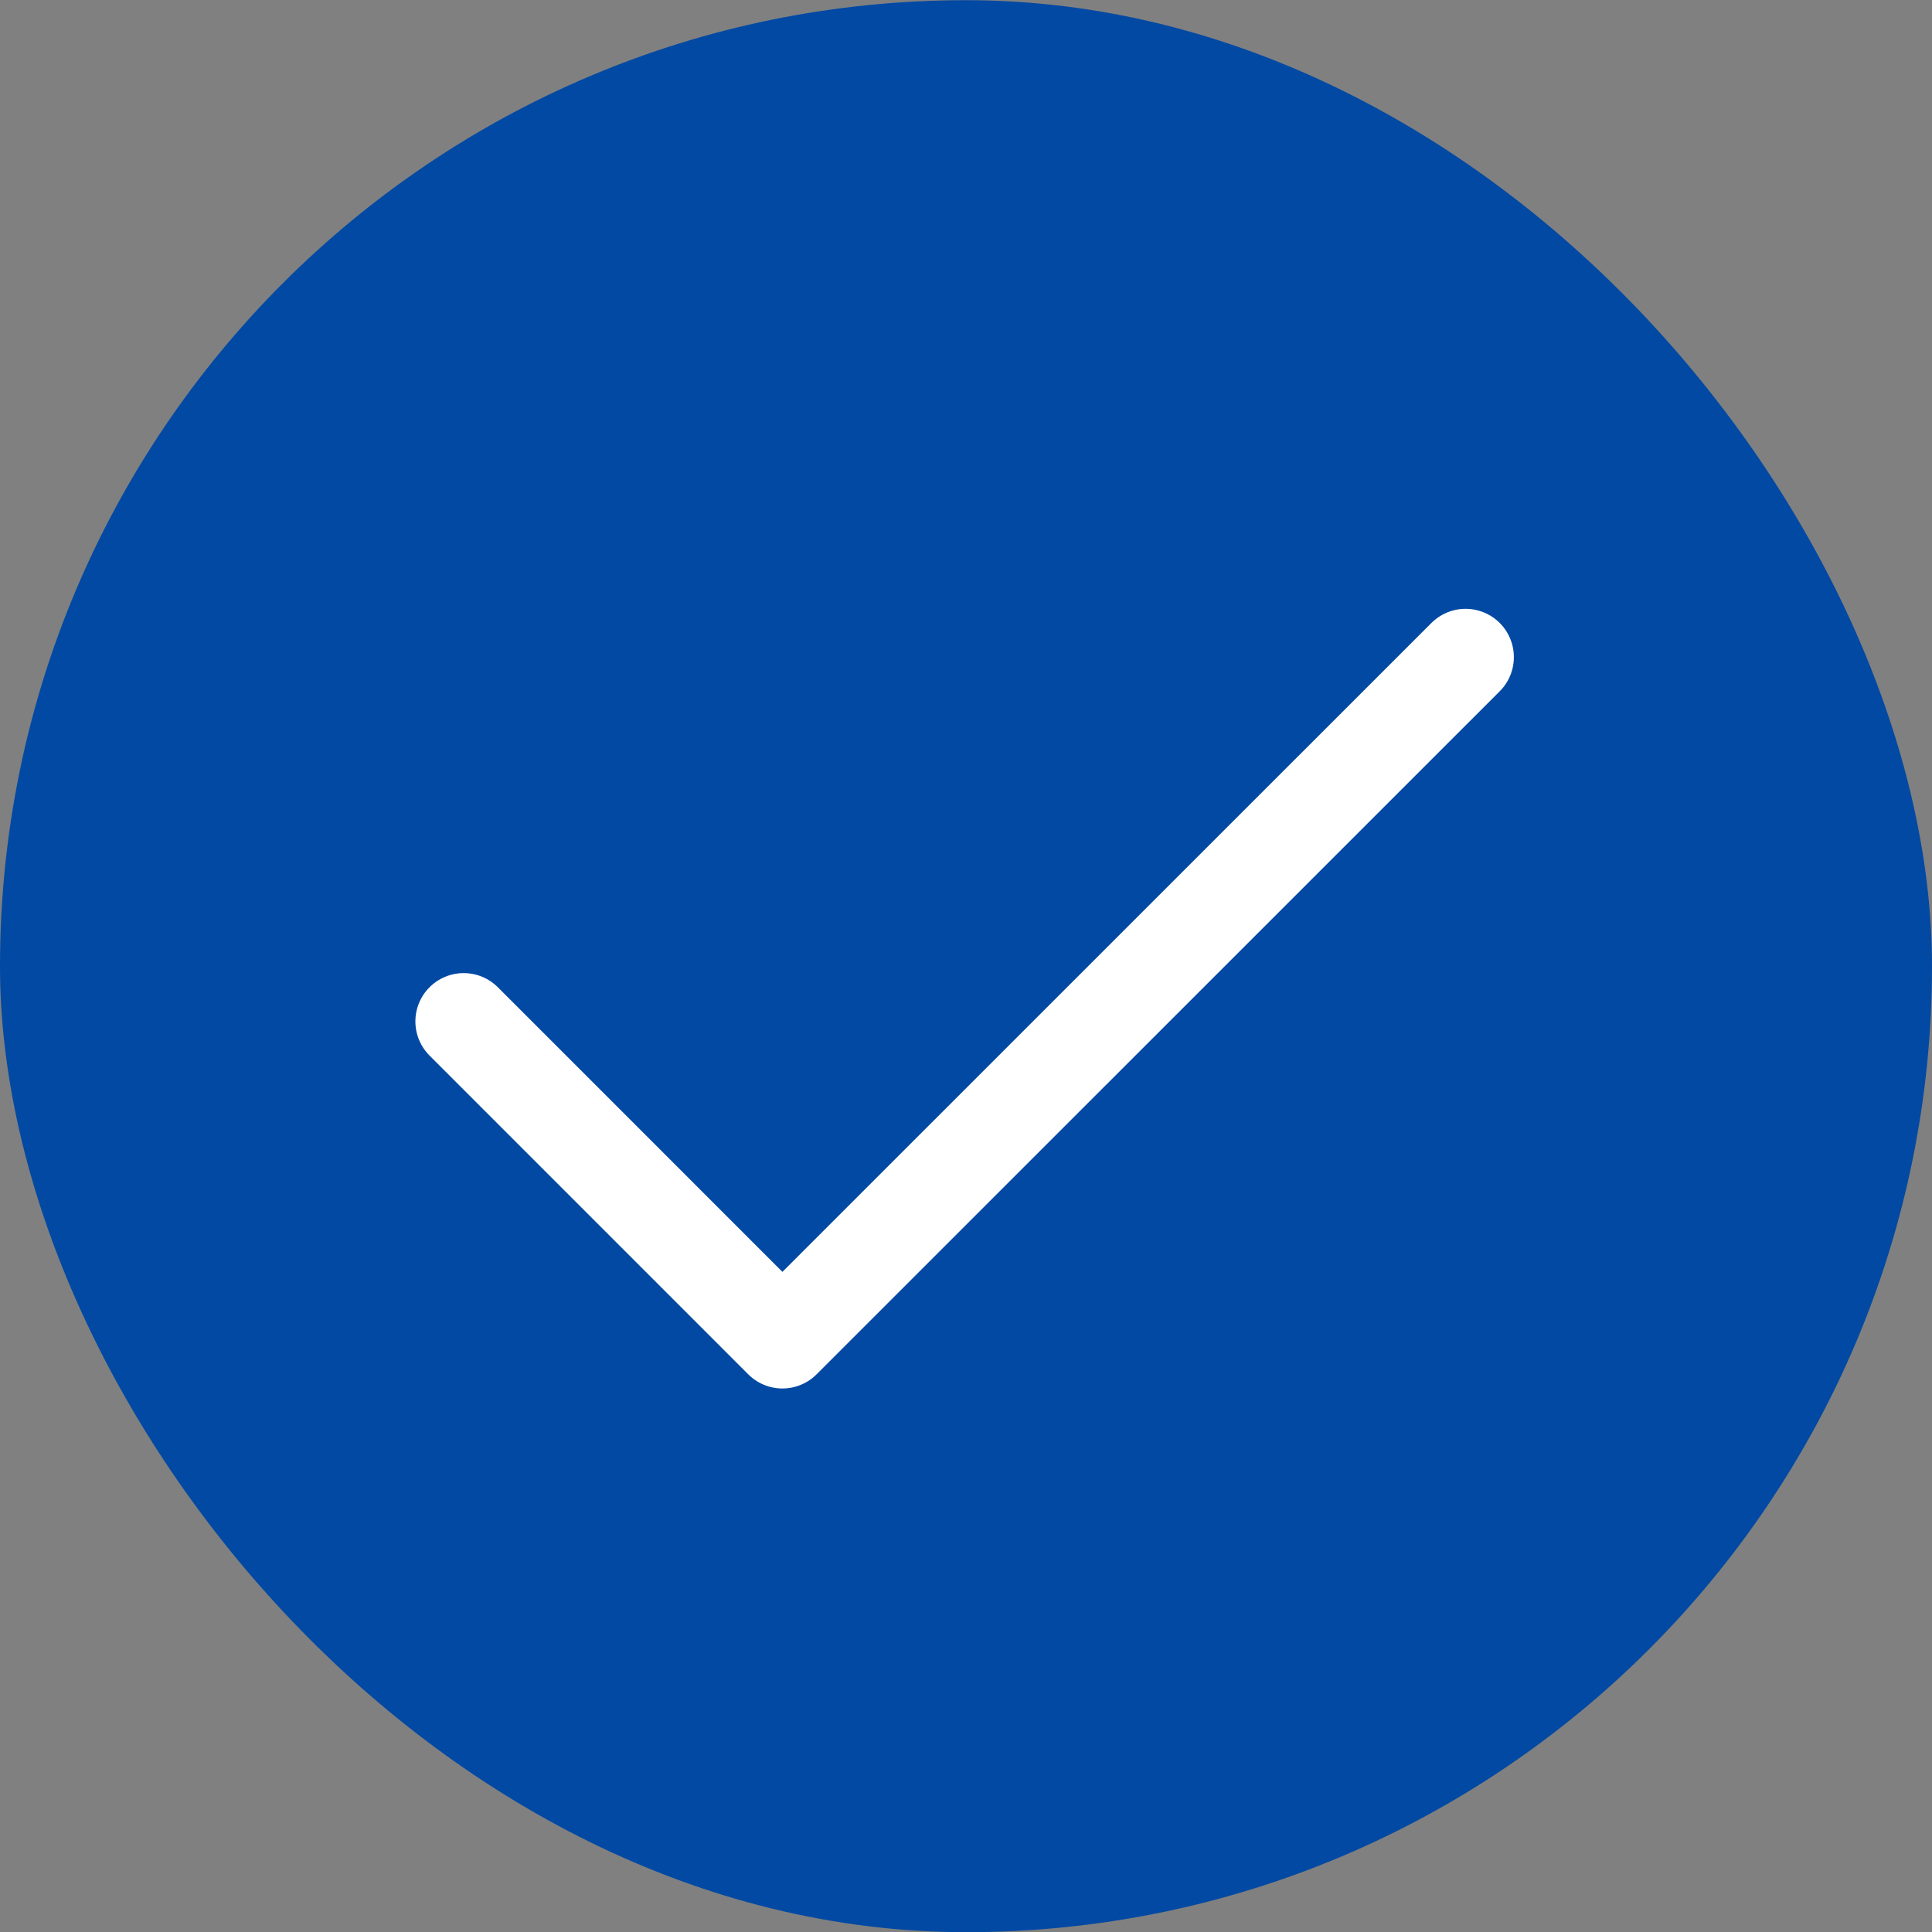 <svg width="40" height="40" viewBox="0 0 40 40" fill="none" xmlns="http://www.w3.org/2000/svg">
<rect x="0" y="0" width="40" height="40" fill="#808080" stroke="none"/>
<g id="Group 763">
<rect id="Rectangle 50" y="0.004" width="40" height="40" rx="20" fill="#0249A3"/>
<g id="Interface / Check_Big">
<g id="Vector">
<path d="M9.6 21.147L16.199 27.747L30.343 13.605" fill="#0249A3"/>
<path d="M9.6 21.147L16.199 27.747L30.343 13.605" stroke="white" stroke-width="2" stroke-linecap="round" stroke-linejoin="round"/>
</g>
</g>
</g>
</svg>
